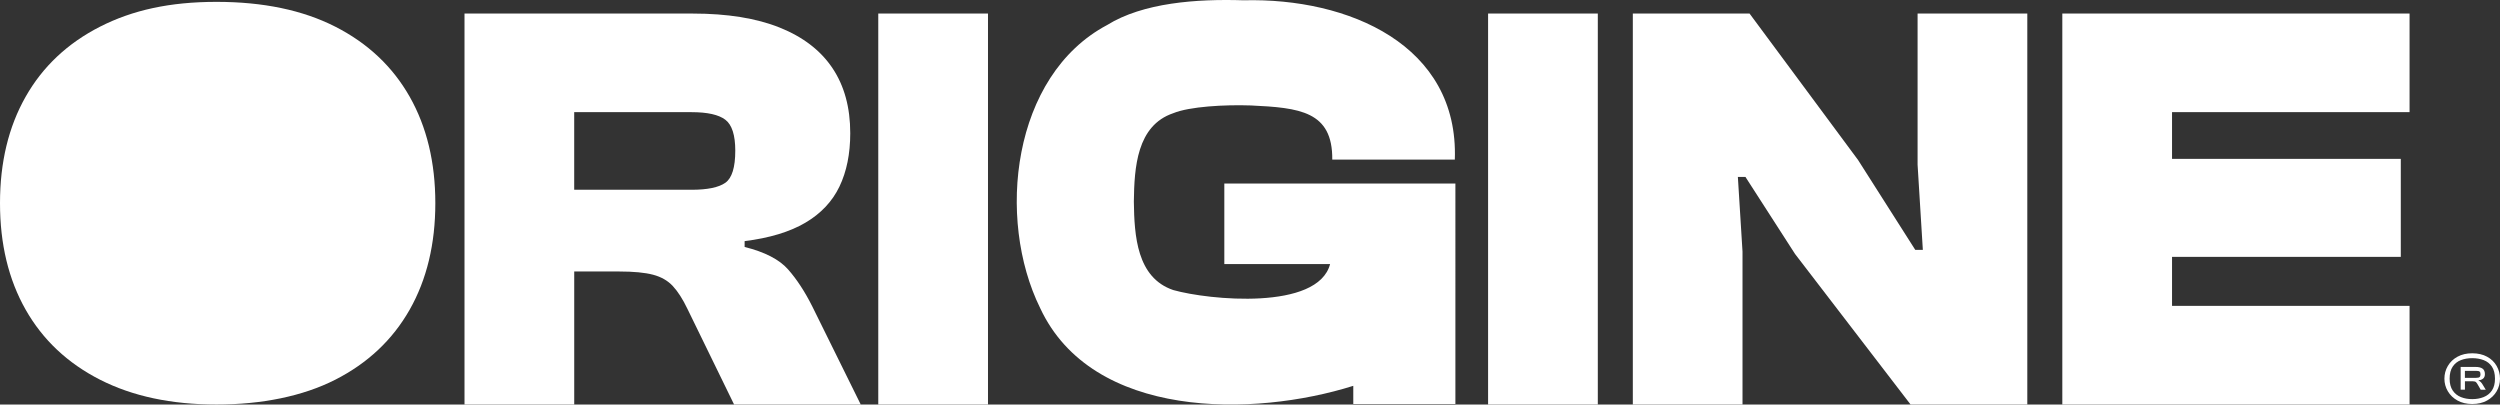 <?xml version="1.0" encoding="UTF-8"?>
<svg id="Calque_2" data-name="Calque 2" xmlns="http://www.w3.org/2000/svg" viewBox="0 0 861.07 139.33">
  <rect x="0" y="0" width="861.07" height="139.33" fill="#333333" stroke="none"/>
  <defs>
    <style>
      .cls-1 {
        fill: #fff;
        stroke-width: 0px;
      }
    </style>
  </defs>
  <g id="Calque_1-2" data-name="Calque 1">
    <g>
      <path class="cls-1" d="m115.47,9.18C104.28,3.49,90.65.64,74.57.64s-28.92,2.85-40.1,8.54c-11.19,5.7-19.74,13.74-25.63,24.12C2.94,43.69,0,55.91,0,69.98s2.94,26.3,8.84,36.69c5.89,10.38,14.44,18.42,25.63,24.12,11.18,5.69,24.55,8.54,40.1,8.54s29.71-2.85,40.9-8.54c11.19-5.7,19.73-13.74,25.63-24.12,5.89-10.39,8.84-22.62,8.84-36.69s-2.95-26.29-8.84-36.68c-5.9-10.38-14.44-18.42-25.63-24.12Z"/>
      <path class="cls-1" d="m271.44,92.8c-3.01-3.42-8.01-6-14.97-7.74v-2.01c8.57-1.07,15.54-3.18,20.9-6.33,5.36-3.15,9.28-7.3,11.76-12.46,2.48-5.16,3.72-11.29,3.72-18.39,0-8.84-2.04-16.31-6.13-22.41-4.09-6.1-10.15-10.75-18.19-13.97-8.04-3.22-18.02-4.82-29.95-4.82h-78.59v134.67h37.79v-45.83h15.48c4.96,0,8.84.37,11.66,1.11,2.81.74,5.09,2.04,6.83,3.92,1.74,1.88,3.42,4.49,5.02,7.84l16.08,32.96h43.62l-16.68-33.77c-2.55-5.09-5.33-9.35-8.34-12.76Zm-21.61-29.85c-2.28,1.61-6.17,2.41-11.66,2.41h-40.4v-26.73h40.4c5.49,0,9.38.87,11.66,2.61,2.28,1.74,3.42,5.29,3.42,10.65,0,5.76-1.14,9.45-3.42,11.06Z"/>
      <rect class="cls-1" x="302.5" y="4.66" width="37.79" height="134.67"/>
      <path class="cls-1" d="m421.69,90.95h36.43c-4.21,16.08-41.78,12.41-54.02,8.95-12.57-4.26-13.41-18.73-13.57-30.46.15-11.73,1.01-26.2,13.57-30.45,5.61-2.31,17.71-2.98,26.71-2.67,16.76.79,28.22,1.96,28.06,18.65h42.21C502.48,15.47,464.45-.82,428.32.1c-16.16-.52-34.62.82-47.03,8.54-32.75,17.41-38.2,66.71-23.02,97.49,17.93,38.45,73.59,37.57,107.84,26.76v6.26h35.17V63.21h-79.59v27.74Z"/>
      <rect class="cls-1" x="512.54" y="4.66" width="37.79" height="134.67"/>
      <polygon class="cls-1" points="660.47 56.72 662.28 86.06 659.67 86.06 639.97 55.11 602.59 4.66 562.39 4.66 562.39 139.33 600.17 139.33 600.17 86.67 598.57 60.94 601.18 60.94 618.26 87.47 658.06 139.33 698.26 139.33 698.26 4.66 660.47 4.66 660.47 56.72"/>
      <polygon class="cls-1" points="720.57 4.66 710.32 4.66 710.32 139.33 720.57 139.33 748.11 139.33 829.92 139.33 829.92 105.36 748.11 105.36 748.11 88.48 826.9 88.48 826.9 54.71 748.11 54.71 748.11 38.63 829.92 38.63 829.92 4.66 748.11 4.66 720.57 4.66"/>
      <path class="cls-1" d="m851.5,139.15c-1.94,0-3.63-.4-5.07-1.2-1.44-.8-2.55-1.87-3.33-3.19-.78-1.32-1.18-2.77-1.18-4.34s.39-3.02,1.18-4.37,1.89-2.41,3.33-3.19c1.44-.78,3.13-1.18,5.07-1.18s3.69.39,5.12,1.18c1.44.78,2.54,1.85,3.3,3.19.76,1.34,1.15,2.8,1.15,4.37s-.38,3.01-1.15,4.34c-.77,1.33-1.87,2.39-3.3,3.19-1.44.8-3.15,1.2-5.12,1.2Zm0-1.68c1.42,0,2.72-.23,3.92-.7,1.19-.47,2.15-1.22,2.86-2.27.71-1.04,1.06-2.41,1.06-4.09s-.36-3.1-1.06-4.14c-.71-1.04-1.66-1.79-2.86-2.24-1.19-.45-2.5-.67-3.92-.67s-2.72.22-3.89.67c-1.18.45-2.12,1.19-2.83,2.24-.71,1.05-1.06,2.43-1.06,4.14s.35,3.04,1.06,4.09c.71,1.05,1.65,1.8,2.83,2.27,1.18.47,2.47.7,3.89.7Zm-2.52-3.25h-1.46v-7.84h5.1c1.08,0,1.89.2,2.44.59.54.39.81,1.02.81,1.88,0,.71-.22,1.23-.64,1.57-.43.34-.94.52-1.54.56v.11c.52.19,1.01.67,1.46,1.46l1.01,1.68h-1.74l-.84-1.46c-.3-.56-.56-.94-.78-1.15-.22-.2-.64-.31-1.23-.31h-2.58v2.91Zm0-6.49v2.41h3.86c.6,0,1-.09,1.2-.28.2-.19.31-.48.31-.9,0-.48-.1-.81-.31-.98-.21-.17-.61-.25-1.2-.25h-3.86Z"/>
    </g>
  </g>
</svg>